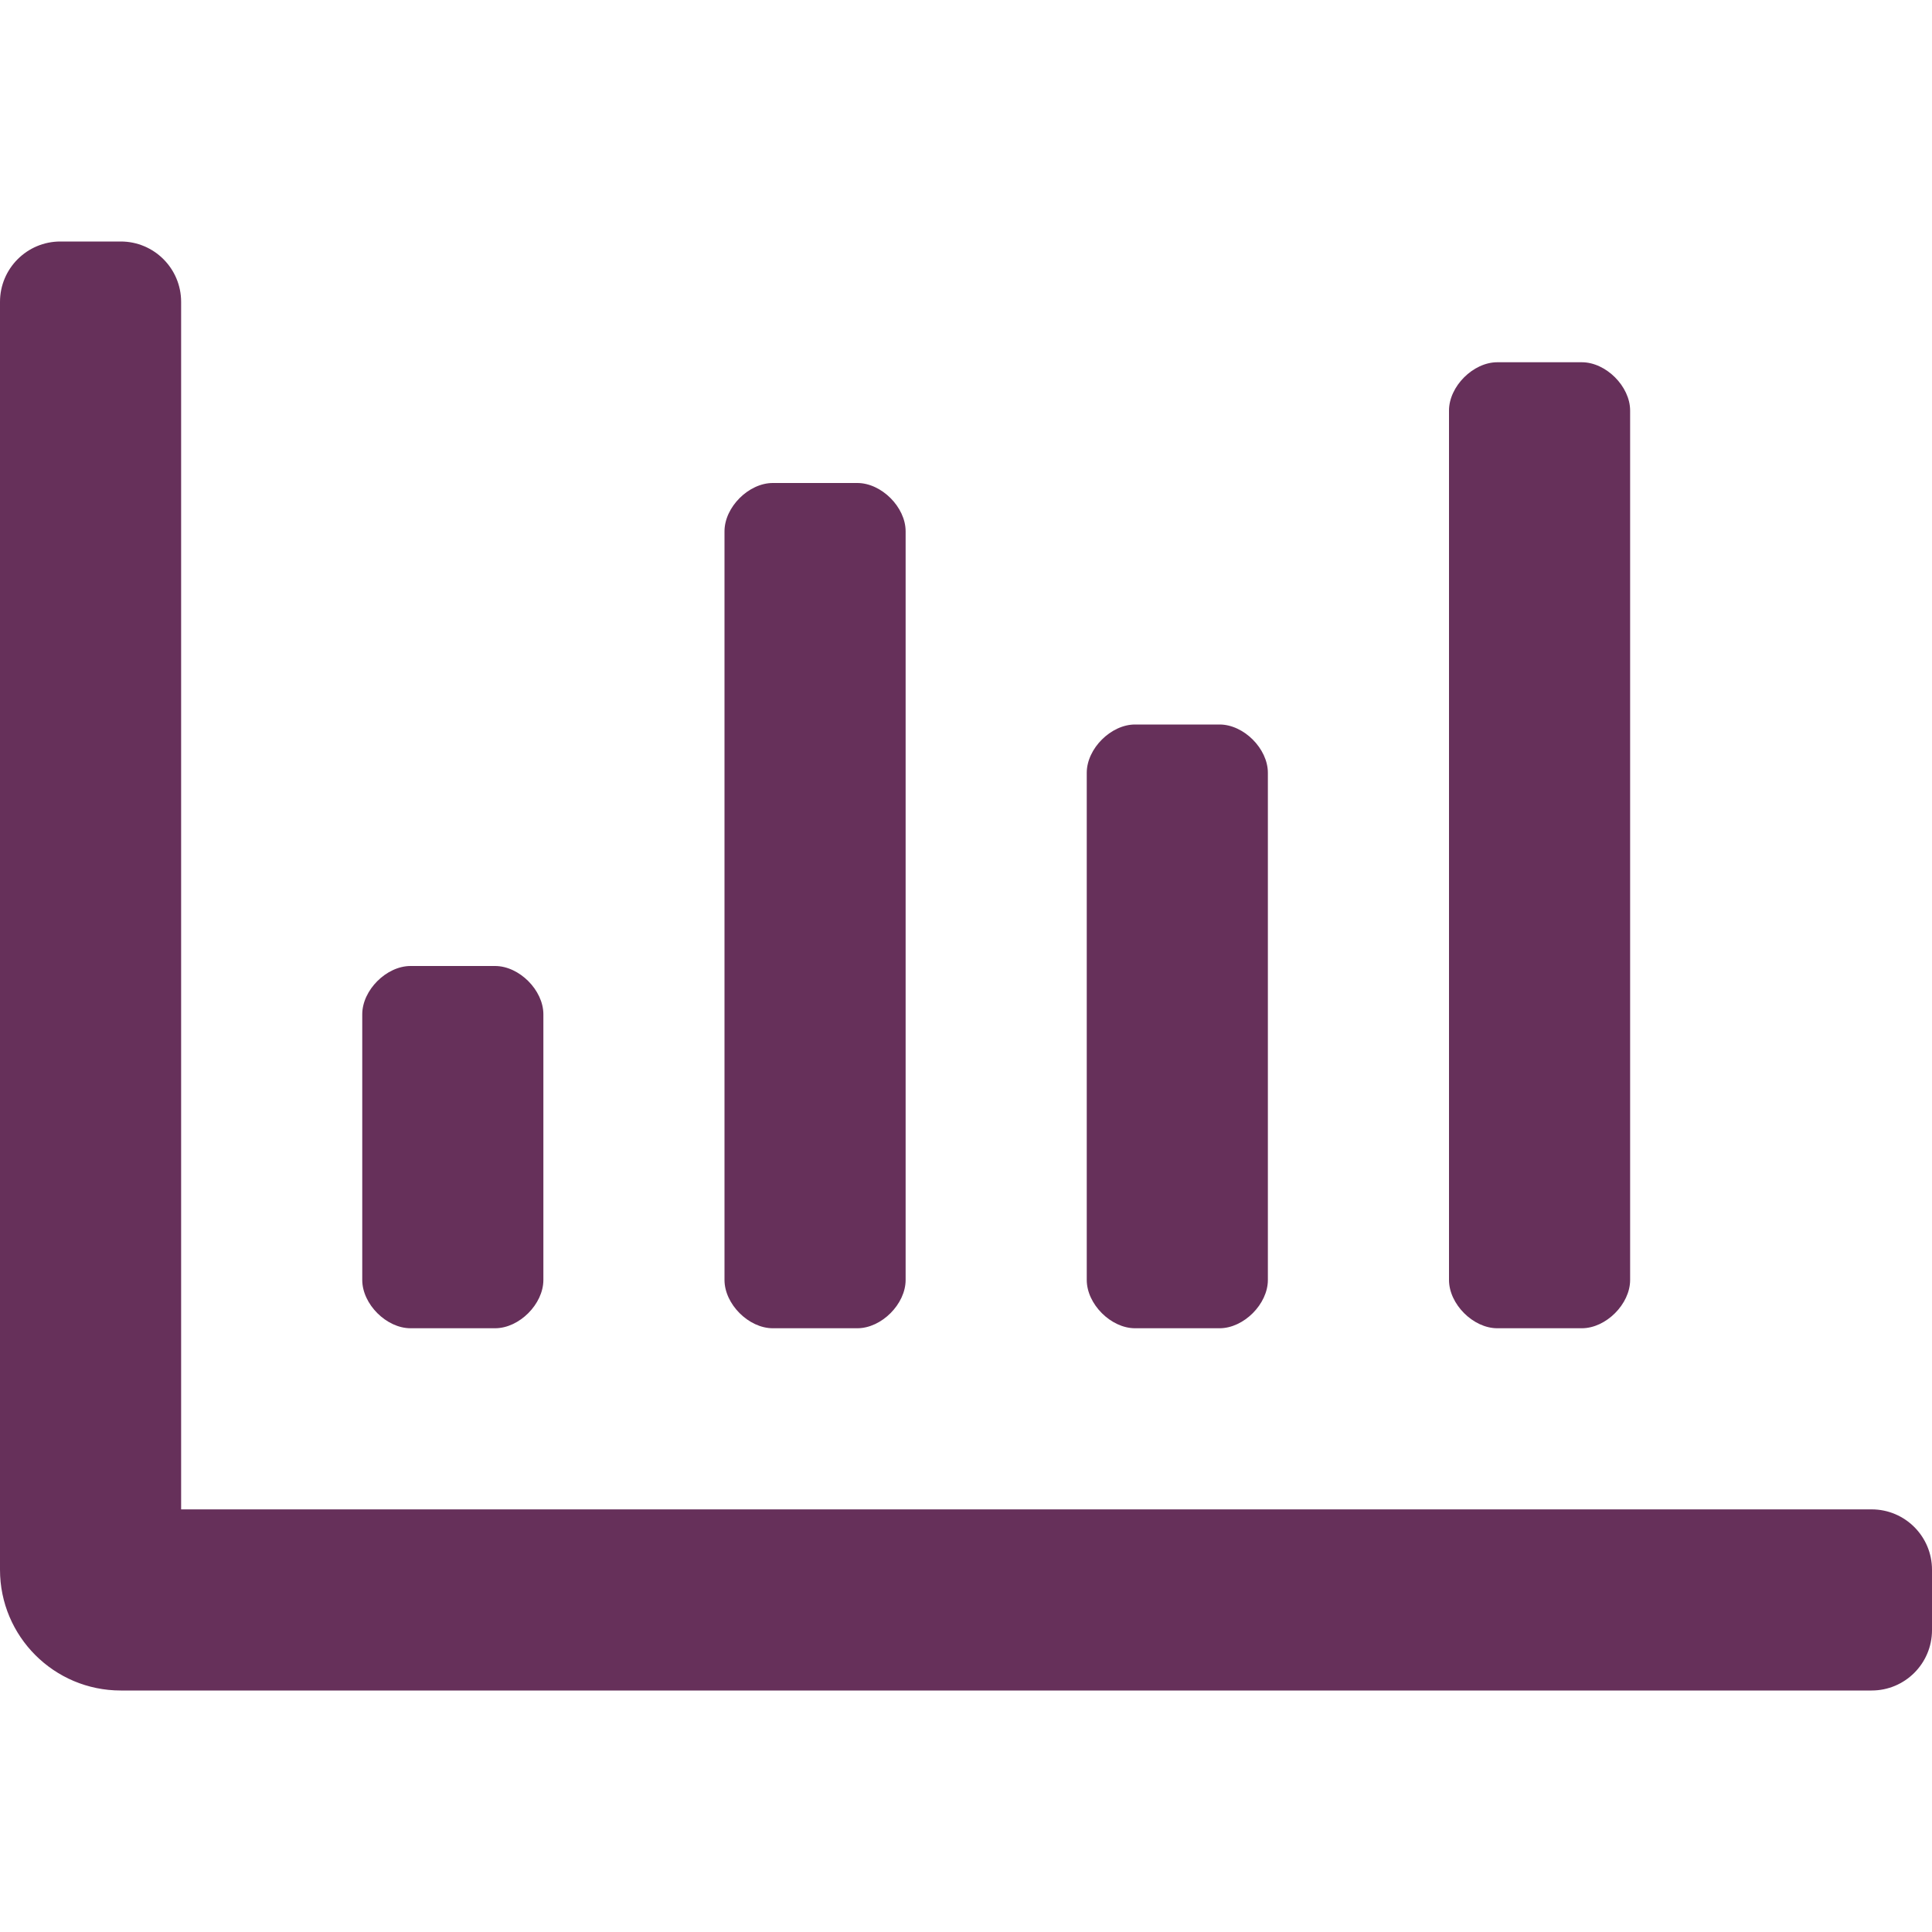 <svg id="SvgjsSvg1116" width="288" height="288" xmlns="http://www.w3.org/2000/svg" version="1.1" xmlns:xlink="http://www.w3.org/1999/xlink" xmlns:svgjs="http://svgjs.com/svgjs"><defs id="SvgjsDefs1117"></defs><g id="SvgjsG1118"><svg xmlns="http://www.w3.org/2000/svg" viewBox="0 0 512 512" width="288" height="288"><path d="M396.8 352h22.4c6.4 0 12.8-6.4 12.8-12.8V108.8c0-6.4-6.4-12.8-12.8-12.8h-22.4c-6.4 0-12.8 6.4-12.8 12.8v230.4c0 6.4 6.4 12.8 12.8 12.8zm-192 0h22.4c6.4 0 12.8-6.4 12.8-12.8V140.8c0-6.4-6.4-12.8-12.8-12.8h-22.4c-6.4 0-12.8 6.4-12.8 12.8v198.4c0 6.4 6.4 12.8 12.8 12.8zm96 0h22.4c6.4 0 12.8-6.4 12.8-12.8V204.8c0-6.4-6.4-12.8-12.8-12.8h-22.4c-6.4 0-12.8 6.4-12.8 12.8v134.4c0 6.4 6.4 12.8 12.8 12.8zM496 400H48V80c0-8.84-7.16-16-16-16H16C7.16 64 0 71.16 0 80v336c0 17.67 14.33 32 32 32h464c8.84 0 16-7.16 16-16v-16c0-8.84-7.16-16-16-16zm-387.2-48h22.4c6.4 0 12.8-6.4 12.8-12.8v-70.4c0-6.4-6.4-12.8-12.8-12.8h-22.4c-6.4 0-12.8 6.4-12.8 12.8v70.4c0 6.4 6.4 12.8 12.8 12.8z" fill="#66305a" class="color000 svgShape"></path></svg></g></svg>